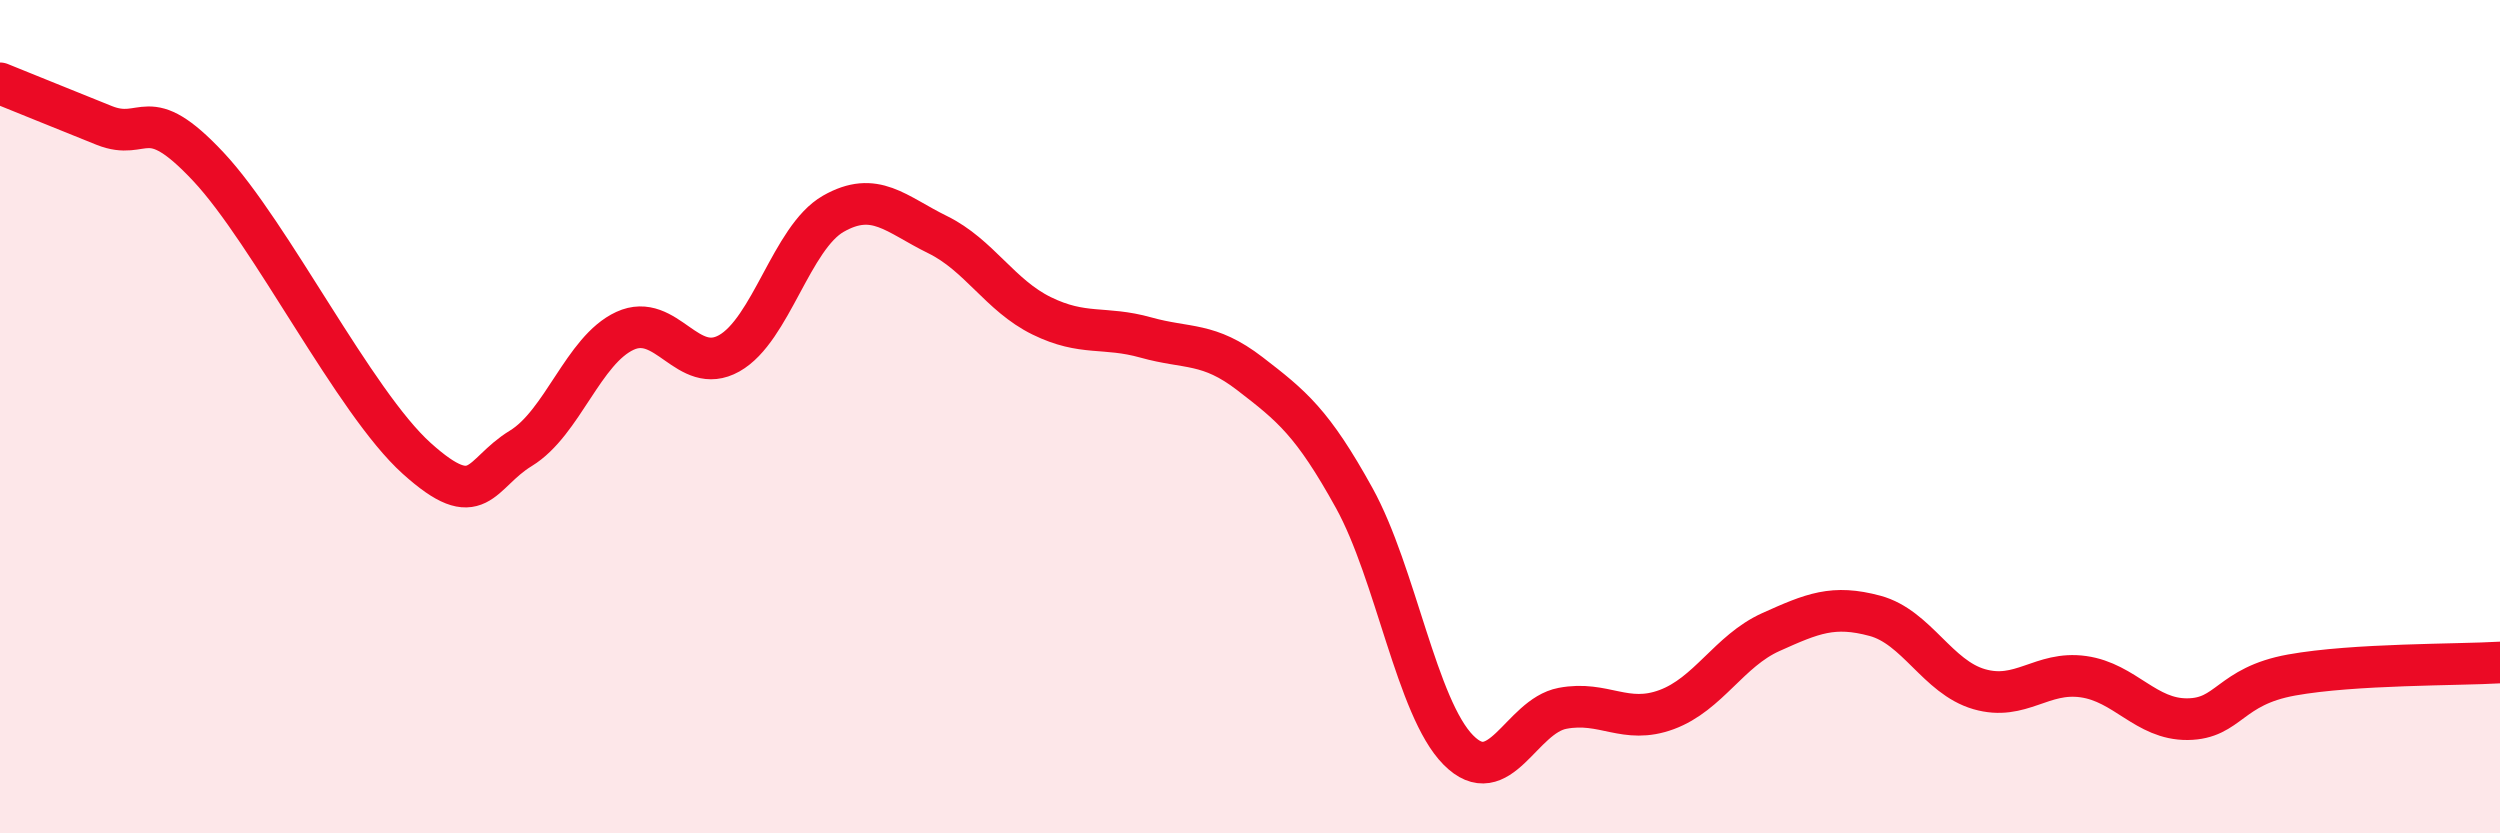 
    <svg width="60" height="20" viewBox="0 0 60 20" xmlns="http://www.w3.org/2000/svg">
      <path
        d="M 0,2 C 0.5,2.2 1.5,2.61 2.5,3.01 C 3.5,3.41 3.5,2.4 5,4 C 6.5,5.6 8.5,9.65 10,11 C 11.5,12.35 11.5,11.37 12.5,10.76 C 13.5,10.15 14,8.4 15,7.94 C 16,7.48 16.5,9.04 17.5,8.48 C 18.5,7.92 19,5.7 20,5.13 C 21,4.56 21.5,5.14 22.5,5.63 C 23.5,6.12 24,7.09 25,7.58 C 26,8.07 26.5,7.82 27.5,8.1 C 28.5,8.38 29,8.2 30,8.97 C 31,9.74 31.5,10.14 32.5,11.95 C 33.5,13.76 34,16.99 35,18 C 36,19.01 36.5,17.19 37.5,17 C 38.5,16.81 39,17.4 40,17.03 C 41,16.66 41.5,15.62 42.5,15.17 C 43.5,14.72 44,14.51 45,14.78 C 46,15.05 46.5,16.25 47.5,16.54 C 48.5,16.83 49,16.1 50,16.24 C 51,16.38 51.5,17.27 52.5,17.26 C 53.5,17.25 53.5,16.47 55,16.2 C 56.5,15.93 59,15.96 60,15.9L60 20L0 20Z"
        fill="#EB0A25"
        opacity="0.1"
        stroke-linecap="round"
        stroke-linejoin="round"
      />
      <path
        d="M 0,2 C 0.5,2.2 1.5,2.61 2.5,3.01 C 3.5,3.41 3.5,2.4 5,4 C 6.5,5.6 8.5,9.65 10,11 C 11.5,12.35 11.5,11.37 12.5,10.76 C 13.5,10.15 14,8.4 15,7.94 C 16,7.48 16.5,9.04 17.5,8.48 C 18.5,7.92 19,5.7 20,5.13 C 21,4.56 21.5,5.14 22.5,5.63 C 23.5,6.12 24,7.09 25,7.58 C 26,8.07 26.5,7.82 27.5,8.1 C 28.5,8.38 29,8.2 30,8.97 C 31,9.74 31.5,10.14 32.5,11.95 C 33.5,13.76 34,16.99 35,18 C 36,19.01 36.5,17.19 37.5,17 C 38.5,16.81 39,17.4 40,17.03 C 41,16.66 41.5,15.62 42.5,15.17 C 43.5,14.72 44,14.51 45,14.78 C 46,15.05 46.5,16.25 47.5,16.54 C 48.5,16.83 49,16.1 50,16.24 C 51,16.38 51.5,17.27 52.5,17.26 C 53.5,17.25 53.5,16.47 55,16.2 C 56.5,15.93 59,15.96 60,15.9"
        stroke="#EB0A25"
        stroke-width="1"
        fill="none"
        stroke-linecap="round"
        stroke-linejoin="round"
      />
    </svg>
  